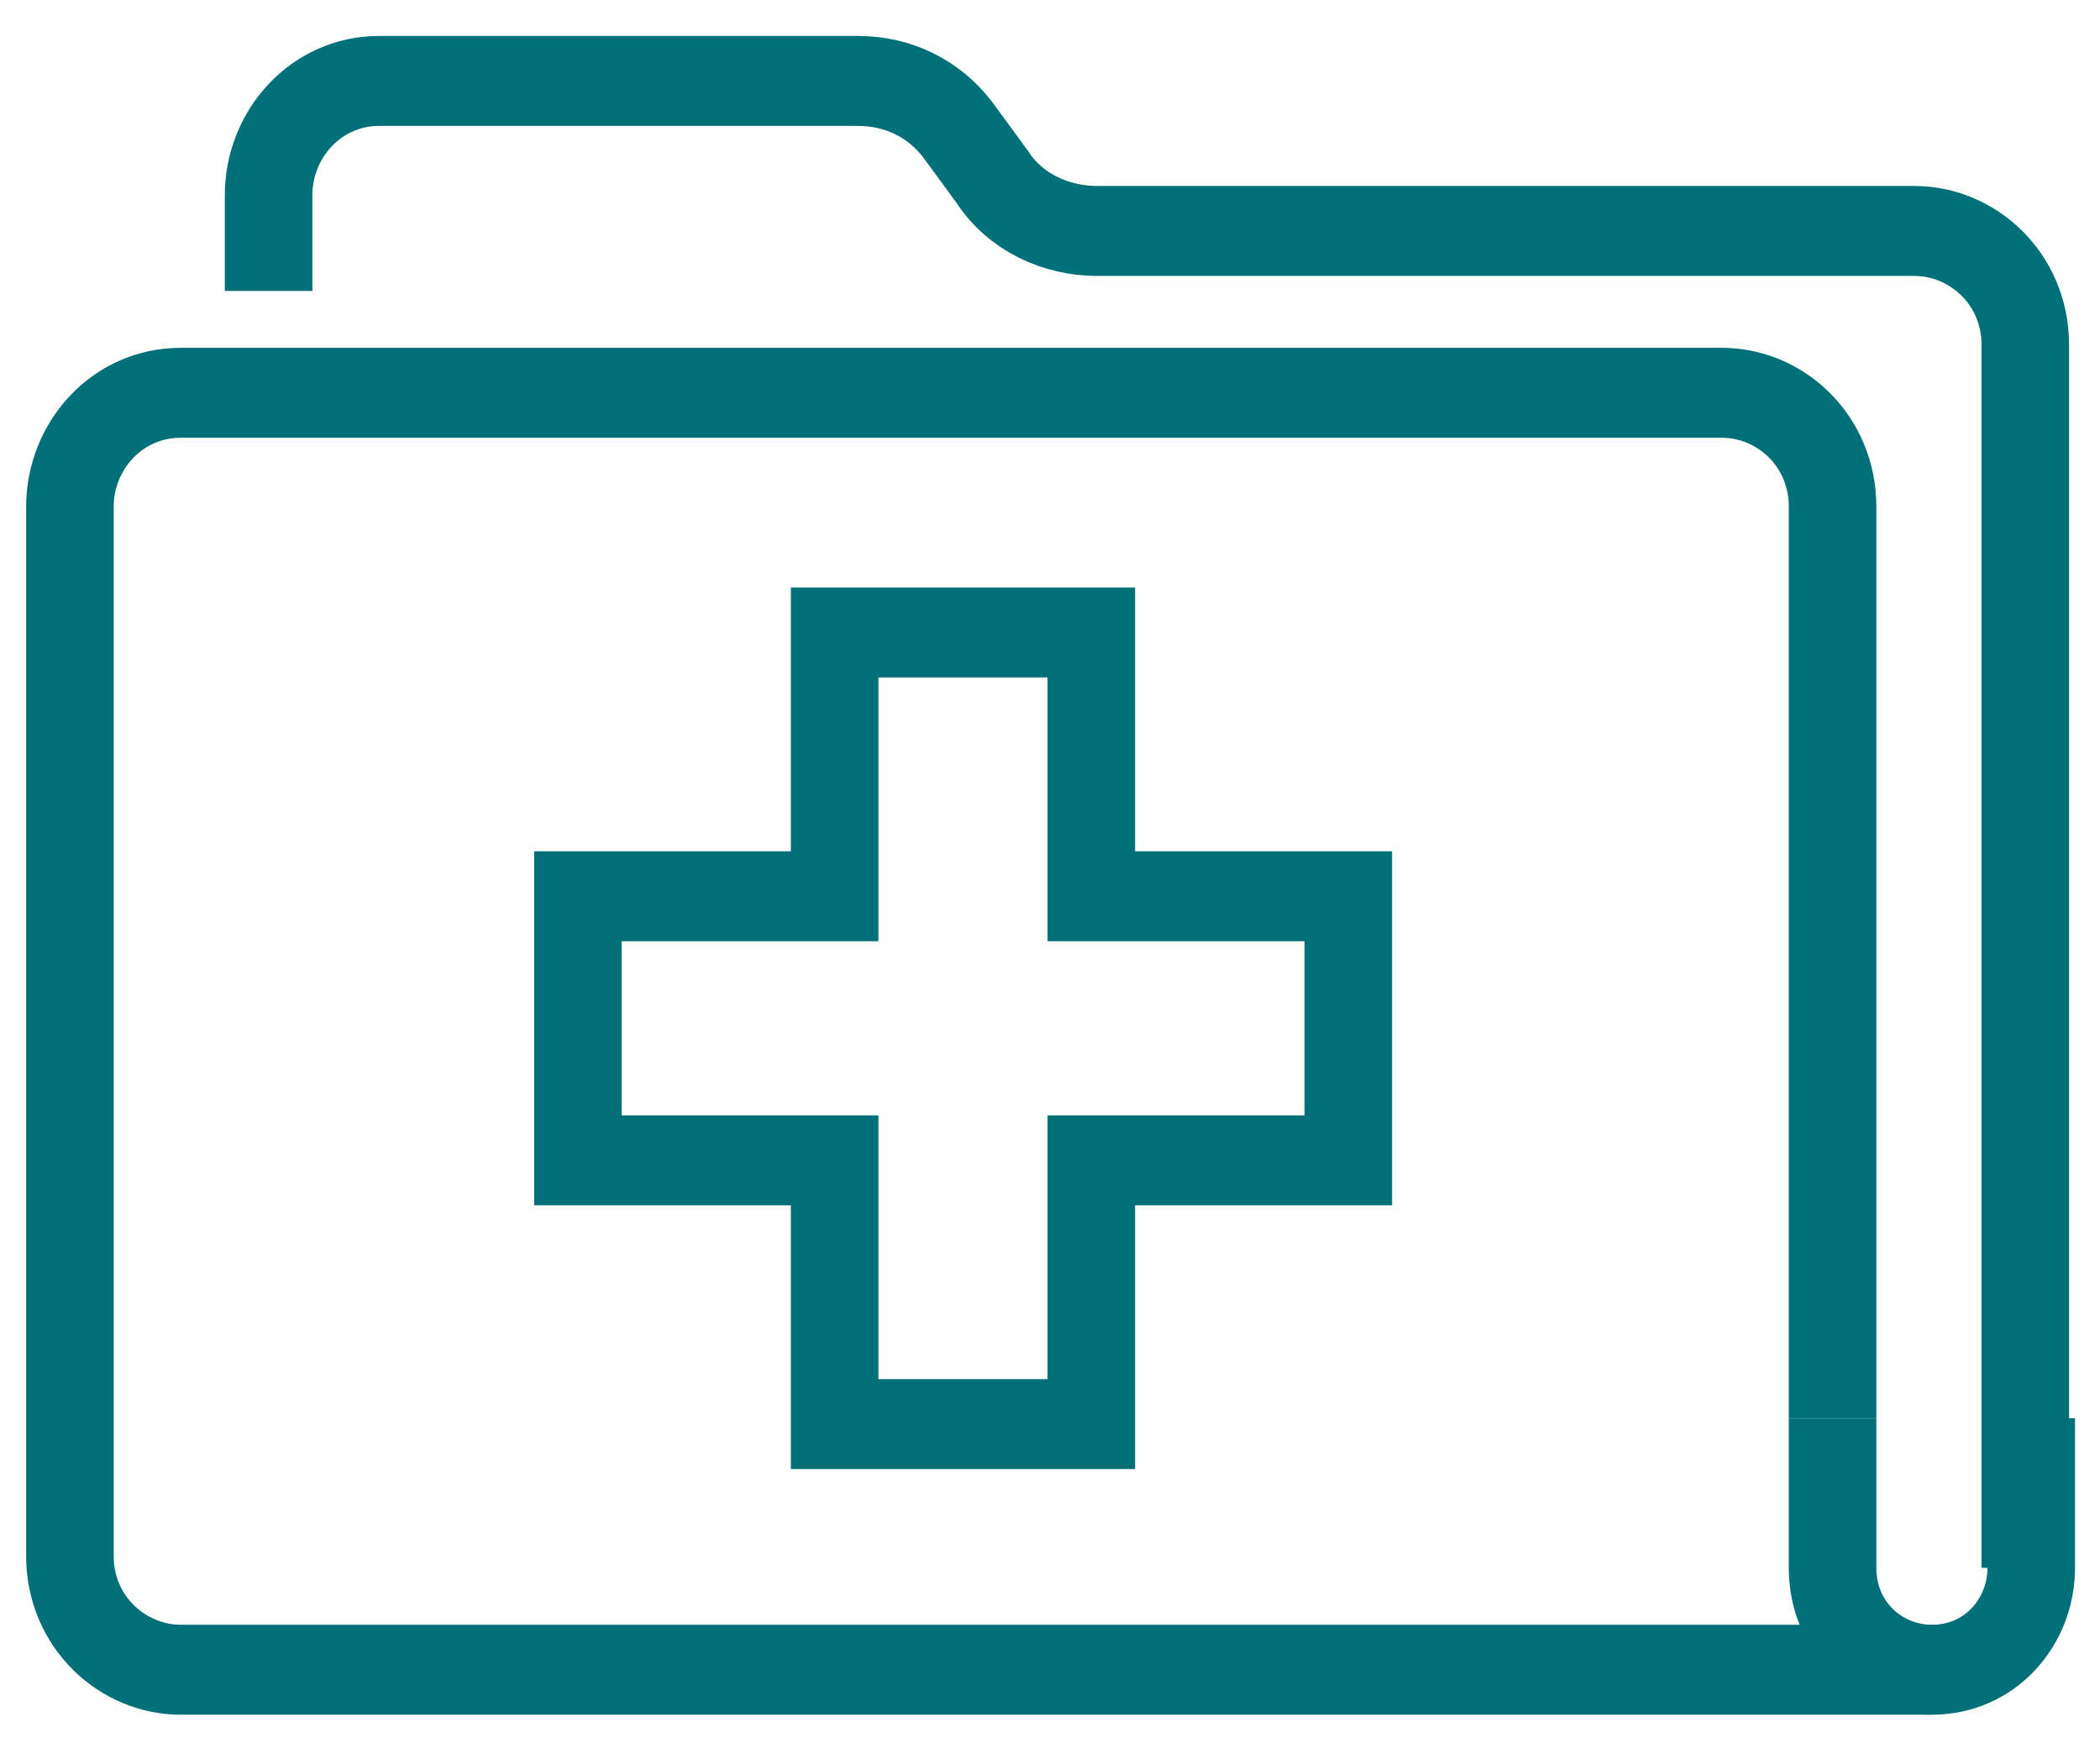 <?xml version="1.0" encoding="UTF-8"?>
<svg xmlns="http://www.w3.org/2000/svg" xmlns:xlink="http://www.w3.org/1999/xlink" width="29pt" height="24pt" viewBox="0 0 29 24" version="1.1">
<g id="surface1">
<path style="fill:none;stroke-width:1.5;stroke-linecap:butt;stroke-linejoin:miter;stroke:rgb(0%,43.922%,47.059%);stroke-opacity:1;stroke-miterlimit:4;" d="M 33.1 27.698 L 3.099 27.698 C 2.1 27.698 1.198 26.901 1.198 25.801 L 1.198 8.299 C 1.198 7.298 1.998 6.401 3.099 6.401 L 29.502 6.401 C 30.501 6.401 31.398 7.199 31.398 8.299 L 31.398 23.502 " transform="matrix(0.806,0,0,0.828,0,0.124)"/>
<path style="fill:none;stroke-width:1.5;stroke-linecap:butt;stroke-linejoin:miter;stroke:rgb(0%,43.922%,47.059%);stroke-opacity:1;stroke-miterlimit:4;" d="M 4.602 4.702 L 4.602 3.102 C 4.602 2.101 5.402 1.2 6.498 1.2 L 14.698 1.2 C 15.401 1.2 16.002 1.502 16.4 2.002 L 17.001 2.8 C 17.399 3.399 18.102 3.702 18.8 3.702 L 32.8 3.702 C 33.798 3.702 34.7 4.499 34.7 5.599 L 34.7 25.999 " transform="matrix(0.806,0,0,0.828,0,0.124)"/>
<path style="fill:none;stroke-width:1.5;stroke-linecap:butt;stroke-linejoin:miter;stroke:rgb(0%,43.922%,47.059%);stroke-opacity:1;stroke-miterlimit:4;" d="M 34.802 23.502 L 34.802 25.999 C 34.802 26.901 34.099 27.698 33.1 27.698 C 32.198 27.698 31.398 27 31.398 25.999 L 31.398 23.502 " transform="matrix(0.806,0,0,0.828,0,0.124)"/>
<path style="fill:none;stroke-width:1.5;stroke-linecap:butt;stroke-linejoin:miter;stroke:rgb(0%,43.922%,47.059%);stroke-opacity:1;stroke-miterlimit:4;" d="M 23.101 14.798 L 18.698 14.798 L 18.698 10.399 L 14.3 10.399 L 14.3 14.798 L 9.902 14.798 L 9.902 19.202 L 14.3 19.202 L 14.3 23.601 L 18.698 23.601 L 18.698 19.202 L 23.101 19.202 Z M 23.101 14.798 " transform="matrix(0.806,0,0,0.828,0,0.124)"/>
</g>
</svg>
